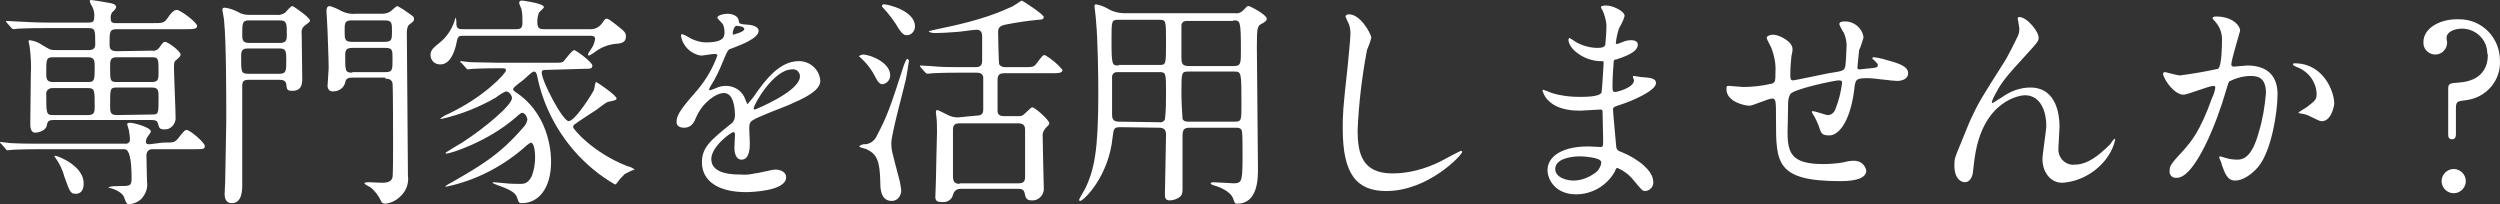 <?xml version="1.0" encoding="UTF-8"?><svg id="_レイヤー_1" xmlns="http://www.w3.org/2000/svg" width="454.11" height="37.1" viewBox="0 0 454.11 37.1"><rect x="0" y="0" width="454.11" height="37.1" fill="#333333" stroke="none"/><defs><style>.cls-1{fill:#fff;}</style></defs><path id="_パス_1864" class="cls-1" d="m21.2,9.3c-1.3,0-1.3-.7-1.3-1.3,0-2.2,0-2.7,1.3-2.7h12.4c1.5,0,2.2,0,2.2-.6s-3-2.9-3.7-2.9c-.6,0-1.2.8-1.6,1.4-.7,1-.9,1-2.8,1h-6.7c-.7,0-.9-.2-.9-1,0-.4.1-.7.3-1,.3-.2.7-.7.7-.9,0-.5-.7-.7-1.4-.8-.4-.1-3-.5-3.1-.5-.2,0-.3.1-.3.2.1.4.3.8.5,1.1.3.6.4,1.3.3,2,0,.6-.3.8-1,.8h-7.5c-1.9,0-3.6-.1-5.6-.2-.2,0-1.5-.1-1.8-.1-.07,0-.1.03-.1.1s.07.17.2.3l.8.9c.13.13.27.2.4.2.1,0,.7-.1.9-.1.5,0,1.6-.1,5.2-.1h7.4c1.3,0,1.3.3,1.3,3,0,1-.9,1-1.2,1h-6.1c-.9,0-1.1-.2-2.3-.9-.7-.5-1.5-.8-2.3-.9-.2,0-.2.1-.2.3,0,.1.2.8.2,1,.2,1.6.3,3.3.2,4.9,0,1.3-.1,7.5-.1,9,0,.4,0,1.6.9,1.6.1,0,1.8-.1,2.1-1.3.1-.6.2-1,1.2-1h17.8c.7,0,1.1.1,1.2.7.2.7.3,1,1.1,1,1.1.1,2-.8,2.1-1.9v-.1c0-1.4-.3-7.9-.3-9.3,0-.8.1-1.1.3-1.2.8-.7.9-.8.9-1.1,0-.6-2.3-2.3-2.8-2.3-.3,0-.4.1-1.1,1.1-.3.4-.8.6-1.2.5,0,0-6.5.1-6.5.1Zm-5.2,1.1c1.2,0,1.2.7,1.2,1.7,0,2.4,0,2.8-1.2,2.8h-6.4c-1.2,0-1.2-.7-1.2-1.7,0-2.4,0-2.8,1.2-2.8h6.4Zm0,5.6c1.2,0,1.2.4,1.2,3.2,0,1.1,0,1.7-1.2,1.7h-6.4c-1.2,0-1.2-.3-1.2-3.9,0-.6.5-1,1.1-1,0,0,6.5,0,6.5,0Zm5.2,4.9c-1.2,0-1.2-.6-1.2-1.8,0-3,0-3.2,1.2-3.2h6.4c1.2,0,1.2.6,1.2,1.8,0,3,0,3.1-1.2,3.1l-6.4.1Zm0-6c-1.2,0-1.2-.3-1.2-2.7,0-1.2,0-1.8,1.2-1.8h6.4c1.2,0,1.2.3,1.2,2.7,0,1.2,0,1.8-1.2,1.8h-6.4Zm-11.1,13.4c-.1,0-.2,0-.2.1s.1.2.2.3c.7,1,1.3,2.2,1.6,3.4,1,2.8,1.1,3.1,2.1,3.1.8,0,1.4-.6,1.4-1.8.1-3.2-4.5-5-5.1-5.1Zm17.1-2.1c-.4,0-.7,0-.7-.5,0-.2.1-.5.2-.7s.7-.9.7-1.1c0-.8-3.2-1.6-3.7-1.6s-.6.1-.6.3c.1.3.2.7.3,1,.1.6.2,1.2.2,1.8,0,.4-.3.7-.7.7H7.6c-1.9,0-3.6,0-5.6-.1-.3,0-1.5-.2-1.8-.2-.1,0-.2,0-.2.1,0,0,0,.1.2.2l.8.9c.1.2.2.3.4.3.3,0,.6-.1.9-.1.4,0,1.6-.1,5.2-.1h15.1c.87,0,1.3,1.73,1.3,5.2,0,1.5-.2,1.5-2.4,1.5-.6,0-1.2,0-1.8.2,0,.1.3.2.5.2,1.9.6,2.3,1.4,2.4,1.8.3.8.4,1.1.9,1.1.8-.1,1.6-.4,2.2-1,.8-.9,1.2-2,1-3.2,0-.5-.1-4.1-.1-4.7s.4-1.1,1-1.1h7.4c2,0,2.2,0,2.2-.6s-2.7-2.9-3.3-2.9c-.3,0-.5.2-1.6,1.6-.6.7-.8.7-2.7.7l-2.4.3h0Zm23.6-11.7c.5,0,1.1.1,1.2.8.1.9.1,1.2,1.1,1.2,1.8,0,1.8-1.4,1.8-2.4,0-1.3-.1-6.9-.1-8-.1-.5.1-1.1.5-1.4.9-.7,1-.7,1-1,0-.5-3-2.6-3.2-2.6-.3,0-1.1,1-1.3,1.2-.5.3-1,.5-1.6.4h-4.9c-.7,0-1.4-.1-2-.5-.8-.4-1.6-.7-2.4-.8-.2,0-.5,0-.5.3s.3,1.7.3,2c.4,3.9.4,13.7.4,18.2,0,1.1-.2,10.9-.2,11.2,0,.7-.1,1.6-.1,2,0,.5,0,1.8,1.3,1.8,1.9,0,1.9-2.4,1.9-3.4V15.7c0-.9.2-1.2,1.2-1.2h5.6Zm0-10.8c1.3,0,1.3.6,1.3,2.5,0,.9,0,1.6-1.2,1.6h-5.7c-1.2,0-1.2-.7-1.2-1.6,0-1.9,0-2.5,1.2-2.5h5.6Zm-5.7,9.7c-1.3,0-1.3-.3-1.3-3.1,0-.8,0-1.5,1.2-1.5h5.8c1.2,0,1.2.6,1.2,2.2,0,1.8,0,2.4-1.2,2.4h-5.7Zm24.9.9c.4,0,1.1,0,1.3.8.1.7.1,10.2.1,11.2,0,.8,0,5.5-.1,5.9-.2.9-1.2,1-1.9,1-.4,0-2.1-.1-2.5-.1-.5,0-.7.1-.7.2,0,.2,1.1.7,1.2.8.8.7,1.4,1.5,1.8,2.4.1.3.4.5.8.5,1-.1,2-.6,2.7-1.3,1.1-1,1.6-2.4,1.4-3.8,0-4.1-.2-22.2-.2-25.9,0-.3,0-1.1.4-1.5.8-.6.9-.7.9-1,0-.5-.1-.5-1.4-1.4-.5-.4-1.1-.7-1.6-1-.3,0-1.1.9-1.3,1-.5.3-1,.4-1.6.4h-4.7c-.9.1-1.8-.1-2.6-.5-.7-.4-1.4-.7-2.1-.9-.5,0-.6.5-.6.9,0,.3.2,3.1.2,3.7,0,.3.2,5,.2,6.7,0,.5-.2,2.7-.2,3.2s.3,1,.9,1h.2c1,0,1.9-.7,2.1-1.6.1-.8.7-.9,1.2-.9h6.1v.2h0Zm-.1-10.6c1.3,0,1.3.5,1.3,2,0,1.4,0,1.9-1.3,1.9h-6c-1.3,0-1.3-.5-1.3-2,0-1.4,0-1.9,1.3-1.9h6Zm-5.9,9.5c-1.3,0-1.3-.3-1.3-3.1,0-.9.1-1.4,1.3-1.4h6c1.3,0,1.3.4,1.3,2,0,2,0,2.4-1.3,2.4h-6v.1Zm43.2-6.7c.4,0,.9,0,.9.6-.1.7-.4,1.4-.8,1.9-.2.4-.5.7-.5.9,0,.1.1.2.2.2.4-.2.7-.4,1-.6,1-.8,2.2-1.3,3.5-1.5,1.3-.1,2.2-.2,2.2-1.4,0-.6-.3-.9-.9-1.4-2-1.6-2.3-1.8-2.6-1.8-.2,0-.3,0-.9.9-.6.8-1.5,1.1-2.4,1h-8.1c-.9,0-1.2-.2-1.2-1.4,0-.5.1-1.1.3-1.6.1-.2.9-.8.9-1,0-.7-3.9-1.2-4-1.2-.2,0-.5.1-.5.4,0,.2.3.9.4,1.1.2.8.2,1.6.2,2.4,0,1-.2,1.3-1.1,1.3h-9.7c-.6,0-1.1,0-1.2-.8,0-.4,0-.9-.1-1.3-.1.1-.2.3-.2.5-.5,1.6-1.5,3.1-2.8,4.1-1.1.9-1.6,1.3-1.6,2.2s.7,1.7,1.7,1.7h.1c2.1,0,2.8-3.2,3-4.3.2-.9.5-.9,1.1-.9h23.1Zm-1.1,6c1.1,0,1.5,0,1.5-.6s-3-2.8-3.3-2.8c-.4,0-1.6,1.7-1.9,2s-.5.3-2.1.3h-9.7c-1.6,0-3.4-.1-5.1-.1-.3,0-1.6-.2-1.8-.2-.07,0-.1.03-.1.1h0c0,.1.1.2.2.2l.8.9c.1.1.2.3.4.3.3,0,.6-.1.9-.1.4,0,1.8-.1,4.7-.1,1.2,0,1.3,0,1.3.4,0,.5-3.9,4.8-10.5,7.9-.5.2-1,.5-1.4.8,0,.1.1.1.2.1,3.5-.8,6.8-2.1,9.9-3.9.5-.4,1.1-.8,1.8-1.1.6,0,1.1.8,1.1,1.2,0,1.3-4.9,5.4-8.9,8-.5.3-3.2,1.9-3.2,2,0,0,.1.1.2.1.7,0,7.4-2.1,12.5-6.5,1-.9,1.1-.9,1.3-.9.5,0,.9.9.9,1.2-.1.6-.4,1.1-.8,1.5-4.3,5-7.9,7-12.9,9.9-.4.2-.8.4-1.2.7,0,.1.1.1.2.1,5.2-1.1,9.9-3.5,13.9-6.9.4-.4.9-.8,1.4-1.1.5,0,.8,1.1.8,2.7,0,1.2-.2,2.3-.6,3.4-.7,1.3-1.3,1.4-2.1,1.4-.5,0-1.8,0-2.6-.1-.3,0-1.9-.2-2.2-.2,0,0-.2,0-.2.1s.1.1.8.4c2,.7,3.3,1.3,3.6,2.2.3.9.3,1.1.9,1.1,3.1,0,5.3-2.8,5.3-7.5,0-.9,0-8-5.9-12.3-.9-.6-1-.7-1-.9,0-.4,1.7-1.5,2-1.8,1.4-1.3,1.6-1.4,1.8-1.4.4,0,.5.5.6.9,1,5,3.4,9.7,6.7,13.5,2.1,2.4,4.6,4.5,7.4,6.1.2,0,.2-.1.4-.3.4-.6.9-1.1,1.4-1.6.6-.3,1.1-.6,1.8-.8-.4-.3-.8-.5-1.3-.6-6.4-2.5-9.9-6.8-9.9-7.1s.2-.5.4-.6c.5-.4,3.3-2.2,3.9-2.6,1.6-1.2,1.8-1.4,2.5-1.5.5-.1,1.1-.2,1.1-.5,0-.6-3.6-3-3.7-3-.2,0-.3,1.1-.4,1.4-.2.5-3.4,5.7-4.6,5.7-1.1,0-4.9-7.3-4.9-8.8,0-.5.4-.5.7-.5l7-.2h0Zm18.2,10.7c1.3,0,1.8-1,2.2-2,1.1-2.5,3.5-4.3,5-4.3,1.6,0,2,2.3,2,4.1,0,.5-.2,1.1-.6,1.4-3.9,3.1-5.4,4.4-5.4,7.1,0,3.2,2.7,5.4,8,5.4,1,0,7.3-.2,7.3-2.7,0-1-1.1-1.4-2-1.4-.5,0-3.2.7-3.7.7-.9.2-1.7.3-2.6.2-1.2,0-5.3,0-5.3-2.8,0-2.3,3.6-4.9,4-4.9.3,0,.3.3.3.5,0,0-.1,2-.1,2.4,0,.7.2,2.1,1.3,2.1,1.5,0,1.5-2.3,1.5-3,0-.4-.1-2.1-.1-2.5,0-.9,0-1.3.7-1.7.7-.5,5.4-2.3,6.4-2.7,2.5-1.1,5.8-2.5,5.8-4.4-.1-2-1.8-3.6-3.9-3.6-3.6,0-6.2,3.7-7.6,5.6-.5.8-1.1,1.5-1.7,2.2-.1,0-.1-.1-.4-.8-.5-1.5-1.9-2.5-3.5-2.5-.6,0-1.1.1-1.6.3-.4.2-.8.3-1.3.5-.1,0-.2-.1-.2-.1h0c0-.2.1-.3.3-.7.9-1.4,1.6-2.9,2.2-4.4.9-2.1.9-2.2,1.6-2.4,1.9-.7,4.9-1.9,4.9-3.2,0-.9-1.6-1.1-1.8-1.1-1.6-.1-1.8-.2-1.8-.7-.1-.9-1.1-1.3-2.1-1.3-.7,0-1.8.3-1.8.7,0,.2.9,1,1,1.2.2.4.3.9.3,1.4,0,.8,0,1.9-3.4,1.9-.9,0-1.9-.3-2.7-.7-.5-.3-1-.6-1.6-.8-.2,0-.2.2-.2.3.3,1.9,1.8,3.3,3.6,3.6.4,0,2-.3,2.5-.3.2,0,.5,0,.5.3-.8,2.2-2,4.3-3.5,6.1-2.8,3.2-3.9,4.6-3.9,5.8-.1.9.6,1.2,1.4,1.2h0Zm8.8-17.2c0-.2.2-1.3.7-1.3.4,0,1.4.1,1.4.6s-2,1-2,1c-.1,0-.1-.1-.1-.3h0Zm10.8,6.6c.7-.1,1.3.4,1.4,1.1v.2c0,2.7-8.1,6-8.2,6s-.2-.1-.2-.2c0-.7,3.6-7.1,7-7.1h0Zm30.4,8.7c-.8.1-1.6-.1-2.3-.5-1.4-.7-1.6-.8-1.8-.8s-.2.3-.2.4c0,.3.1.6.1.9.1.7.1,2.1.1,2.7,0,1.1-.2,7.3-.2,8.9,0,.5-.1,2.7-.1,2.9,0,.8.5.9,1.2.9.9.1,1.8-.4,2-1.3.2-.73.67-1.1,1.4-1.1h10.5c.9,0,1,.4,1.1.7.2.9.3,1.4,1.3,1.4,1.1.1,2.1-.8,2.2-1.9v-.3c0-.1-.2-7.9-.2-9.3-.1-.6.1-1.1.5-1.6.6-.6.7-.7.7-.9,0-.6-2.6-2.9-3.1-2.9-.2,0-.2.1-1.1.9-.7.7-.9.7-1.5.7h-2.5c-.5,0-1.1-.1-1.2-.8v-5.8c0-1.1.6-1.2,1.3-1.2h8.3c1.4,0,2.2,0,2.2-.6-.9-1.1-2-2-3.2-2.7-.4,0-.5.2-1.5,1.5-.5.7-.7.7-2.6.7h-3.2c-.4,0-.8-.2-1-.5-.1-.3-.2-5.2-.2-5.9,0-.9.5-1.1,1.2-1.3,2-.4,4-.7,6-.9.7,0,1.1-.1,1.1-.5,0-.5-3.9-3-4-3s-1.6,1.1-2,1.2c-1.6.7-4.9,2.3-12.9,3.9-.3.1-2,.4-2,.5s.5.3,1,.3c1.4,0,2.7-.1,4.1-.2.5,0,3-.4,3.6-.4.8,0,1,.6,1,1.1v4.6c0,1.1-.8,1.1-1.3,1.1h-2.5c-1.9,0-3.6,0-5.6-.2-.2,0-1.5-.1-1.8-.1-.07,0-.1.03-.1.1s.07.17.2.3l.8.9c.13.13.27.2.4.2.2,0,.7-.1.9-.1.4,0,1.6-.1,5.2-.1h2.8c.8,0,1.1.3,1.2.8v5.8c0,.5,0,1.2-1.2,1.2l-3.1.3h0Zm0,12.1c-1.1,0-1.2-.7-1.2-1.4v-8.5c0-.9.5-1.1,1.2-1.1h10.7c1.2,0,1.2.8,1.2,1.3v8.5c0,.9-.5,1.1-1.2,1.1h-10.7v.1h0ZM160.2,1.1c0,.1.1.2.2.3,1.1,1.2,2.1,2.5,2.9,3.9.6.9,1,1.1,1.4,1.1.9,0,1.5-.8,1.5-1.6,0-2.9-5-4-5.5-4-.3-.1-.5.1-.5.3h0Zm-4.2,9.1c1.3,1.1,2.4,2.5,3.1,4,.4.8.8,1.1,1.2,1.1.8-.1,1.4-.8,1.4-1.6,0-2.4-3.7-3.8-5-3.8-.4.1-.7.3-.7.3h0Zm.1,16.4c0,.2,1.1.4,1.3.5,1.9.9,2.4,2.1,2.5,5.9,0,1.1,0,3.5,2.1,3.5,1,0,1.7-.9,1.7-1.9v-.1c-.1-.7-.2-1.4-.4-2.1-1.2-4.6-1.4-5.1-1.4-6.4,0-1.6,2.2-9.6,2.6-11.4.1-.3.6-3.4.6-3.5,0-.2-.2-.4-.3-.4-.2,0-.5.9-.6,1.1-2.5,7.7-3,9.2-4.9,12.8-.4,1-1.4,1.7-2.5,1.6-.2.1-.7.2-.7.4h0Zm54.4-3.4c1,0,1.3.4,1.3,1.3,0,1.7-.2,9.3-.2,10.8,0,.5,0,1.1.9,1.1.7,0,1.4-.3,1.9-.7.3-.3.4-.6.4-1.4v-9.5c0-1.2.2-1.6,1.3-1.6h8.3c.5,0,1.1,0,1.2.7.1.3.1,3.2.1,3.7,0,5.2,0,5.7-1.6,5.7-.6,0-3.2-.2-3.7-.2-.2,0-.5.1-.5.2,0,.2.6.4.7.4.4.1,2.9.9,3.4,2.4.3.8.3.9.7.9,3.8,0,3.8-4.6,3.8-6.4,0-3.5-.2-18.6-.2-22,0-3.9.1-3.9,1.1-4.4.3-.2.7-.4.7-.8,0-.7-3-2.3-3.3-2.3s-.3.1-1,.8c-.4.4-.9.6-1.4.5h-20.1c-1.1,0-2.3-.3-3.2-.9-.6-.3-1.3-.6-2-.7-.2,0-.3.1-.3.3,0,.1.3,2.4.3,2.9.3,3,.4,9.8.4,13,0,10.2-.7,13.8-2.4,17.3-.2.3-1.1,1.9-1.1,2s.1.2.2.2c.6,0,5.2-4.4,5.9-11.6.2-1.5.2-1.8,1.4-1.8l7,.1h0Zm-7.3-11.3c-1.2,0-1.3,0-1.3-4.7,0-3.4,0-3.6,1.2-3.6h7.5c1.2,0,1.2.1,1.2,4.1s0,4.1-1.2,4.1h-7.4v.1Zm0,10.2c-1.2,0-1.2-.8-1.2-1.4v-6.9c.2-.7.7-.7,1.1-.7h7.5c1.2,0,1.2.2,1.2,3.8,0,1.6,0,3.2-.2,4.8-.2.4-.6.6-1.1.5,0,0-7.3-.1-7.3-.1Zm21-9.1c1.3,0,1.3.1,1.3,6.1,0,2.7,0,3-1.2,3h-8.4c-.3,0-.9,0-1.1-.5-.1-1.6-.2-3.1-.2-4.7,0-3.8,0-3.9,1.3-3.9h8.3Zm-.2-9.3c1.3,0,1.4,0,1.4,5.5,0,2.3,0,2.8-1.3,2.8h-8.2c-1.3,0-1.3-.7-1.3-1.6v-5.9c.2-.7.7-.7,1.2-.7h8.2v-.1h0Zm21-1.1c-.2,0-.6.1-.6.4,0,0,.4,1,.5,1.1.3.6.4,1.3.4,2,0,1.1-.4,4.5-.5,5.9-.9,8-.9,8.9-.9,11.4,0,8.2,2.5,11.3,7.9,11.3,7.7,0,13.8-6.6,13.8-7.1,0-.1-.1-.2-.2-.2h0c-.2,0-3.3,1.7-3.9,2-2.7,1.3-5.6,2.1-8.6,2.1-5.5,0-6.3-3.7-6.3-7.8.2-4.9.8-9.8,1.7-14.6.3-.7.6-1.5.8-2.3-.2-.9-2-4.2-4.1-4.2h0Zm46.8,1.9c0,1.2-.1,2.4-.2,3.6-.1.4-.5.6-1.4.6-1.4,0-2.8-.4-4-1.1-.1-.1-1.1-.7-1.1-.7-.1,0-.2.2-.2.3,0,1.6,2.6,3.7,5.5,3.9.7,0,.9,0,.9.2,0,0-.3,5.4-.4,5.5-.3.8-3,.8-4,.8-1.7,0-3.4-.2-5-.7-.5-.2-1-.4-1.6-.6-.1,0-.1.1-.1.2.2.7.6,1.4,1.2,1.9,1.8,1.7,4.7,1.7,5.7,1.7.5,0,3-.2,3.6-.2.4,0,.4.2.4.6,0,1.1.1,3.9.1,4.7,0,1.4,0,1.5-.5,1.5-.3,0-1.8-.1-2.2-.1-4.9,0-7.4,1.9-7.4,4.3,0,1.7,1.4,4.4,5.2,4.4,2.9,0,5.6-1.6,7-4.1.2-.5.3-.7.5-.7,1.1.5,2.1,1.2,2.9,2.2,1.5,1.8,1.6,2,2.2,2,.9-.1,1.5-.9,1.4-1.7,0-1.9-2.6-4.1-5.8-5.4-.9-.3-.9-.5-1-1.8,0-.4-.5-5.1-.5-5.9,0-.4.1-.5,1.4-.9,1.9-.6,6.4-2.5,6.4-3.9,0-.9-1.1-1-2.7-1.1-.2,0-1.1-.2-1.3-.2-.1,0-.2,0-.2.1s.2.6.2.7c0,1.3-3,2.1-3.4,2.1-.5,0-.5-.2-.5-1.2,0-1.7.2-3.9.2-4,0-.6.1-.7.5-.7,1.1-.4,3.9-1.2,3.9-2.7,0-.7-.8-.8-1.2-.8-.5,0-1,.1-1.5.3-.4.2-.8.3-1.1.4-.2,0-.2-.2-.2-.2.1-.9.3-1.8.6-2.7.4-.7.8-1.4,1-2.2,0-.9-2.2-1.9-3.3-1.9-.2,0-1,0-1,.3,0,.1.2.5.3.6.4.9.6,1.7.7,2.6h0Zm-1,24.8c.2.4-.2,1.4-.9,2-1.2.9-2.6,1.5-4.1,1.5-1.1,0-3.3-.5-3.3-2.1,0-2.3,4.3-2.3,4.4-2.3.8,0,3.6.2,3.9.9h0Zm47.7-22.5c-.2-1.7-1.8-3-3.5-2.9-.2,0-.9,0-.9.5,0,.1.7,1.5.8,1.5.4.9.6,1.9.5,2.8,0,.5-.1,2.5-.2,3.3-.2.9-.5.9-3,1.3-1.1.2-6.2,1.3-6.5,1.3-.5,0-.5-.3-.5-1.2,0-1.1.1-2.1.2-3.2.1-.4.2-.8.2-1.3,0-1.4-2.5-2.6-3.5-2.6-.5,0-1.2.2-1.2.6,0,.2.8,1.6.9,1.9.5,1.4.8,2.8.7,4.3,0,1.5,0,1.9-.7,2.1-1.7.4-3.5.6-5.2.6-.4,0-2.1-.2-2.5-.2s-.5,0-.5.6c0,2.3,3.3,3,4.2,3,.6,0,3.4-1.3,4.1-1.3s.7.4.7,3.9c0,7.8,0,11.1,11.7,11.1.9,0,4.7,0,4.7-1.9-.2-1.1-1.1-1.8-2.2-1.8-.7,0-1.3.1-2,.3-1.2.2-2.4.3-3.6.3-5.7,0-6.5-1.9-6.5-5.8,0-.1.1-3.9.1-5.2,0-.6.1-1.2.4-1.7.5-.9,8-2.5,8.8-2.5.6,0,.6.2.6.5-.2,1.6-.6,3.2-1.2,4.7-.2.6-.7,1.1-1.4,1.1-.4,0-2.2-.7-2.7-.7-.1,0-.2,0-.2.1.1.3.3.6.5.9.3.6.6,1.2.8,1.8.4,1.2.5,1.6,1.9,1.6,1.5,0,3.7-2.1,4.5-8.2.2-2.1.3-2.2,2.7-2.2.7,0,4.3.5,5.1.5s2-.3,2-1.4c0-.8-.6-1.5-3.2-2.2-1-.3-2-.6-3-.7-.1,0-.3,0-.3.2,0,.1.1.2.2.2.7.7.8.8.8,1,0,.5-.4.5-1.3.6-.3,0-1.8.2-1.9.2s-.5,0-.5-.2,0-.5.3-3.3c.2-.3.8-2.2.8-2.3h0Zm28.3-3.7c-.2,0-.3.1-.3.2,0,.2.3,1.6.3,1.9,0,.6-.1,1.1-.4,1.6-.3.7-2,4-2.3,4.4-4.2,6.6-4.7,7.4-6.1,10.4-.3.6-1.6,3.9-1.9,4.6-1,2.4-1.1,2.6-1.1,3.8,0,2.7,1.4,3.1,1.9,3.1,1,0,1.3-1.1,1.4-1.4.1-.4.3-2.6.4-3.1,1.5-10.5,8.4-11.3,9.1-11.3,3,0,3.9,3.2,3.9,5.5,0,.9-.7,5.2-.7,6.1,0,2.3,1.4,4.3,3.6,4.3,3-.2,5.8-1.7,7.7-4,.9-1.1,1.6-2.4,1.9-3.8,0-.1,0-.2-.1-.2s-.7.8-.8,1c-2,2-4.1,3.7-6.4,3.7-1.5.2-2.8-.9-3-2.4v-.6c0-.6.2-3.3.2-3.9,0-1.6-.3-7.1-5.3-7.1-1.9,0-3.7.7-5.2,1.8-.4.2-1.1.7-1.6,1-.1,0-.2,0-.2-.2.2-.6.5-1.2.8-1.7,1-1.9,2-3.1,5.4-6.8,2-2.2,2.3-2.5,2.3-3.1.1-1.1-2.1-3.8-3.5-3.8h0Zm29.8,14.1c.8,0,4.6-1.6,5.5-1.6.2,0,.3.2.3.3-.1.7-.3,1.3-.6,1.9-2.2,6.2-3.9,8-5,9.3-2.5,2.7-2.7,3-2.7,3.9-.1.7.4,1.3,1.1,1.3h.2c3.3,0,7.3-10.1,8.9-15.7.4-1.4.5-1.6.6-1.8,1.2-.6,2.6-1,3.9-1,1.2,0,2.8.2,2.8,3.1-.2,2.4-.6,4.8-1.3,7.1-1.2,4.4-2.7,5-3.9,5-.7,0-1.4-.1-2.1-.3-.3-.1-.7-.2-1-.3-.1,0-.2.1-.2.2h0c0,.1.5,1.1.5,1.4.5,1.3.9,2.8,2.4,2.8,1.4,0,3-1.1,4.2-2.5,2.4-2.9,3.5-9.9,3.5-13.2,0-3.8-2.4-5.2-5.5-5.2-.3,0-2.2.2-2.4.2-.3,0-.5-.1-.5-.4,0-.8,1.6-6,1.6-6.1,0-1.1-1.6-2.6-4.3-2.6-.2,0-.7,0-.7.3,0,.1.1.2.7.9.8,1,1.1,2.2,1,3.5,0,.2,0,4.3-.7,4.8-2.3.5-4.6.9-6.9,1.2-.5,0-2.6-.6-2.7-.6-.2,0-.4.1-.4.3.2,1.2,2.1,3.8,3.7,3.8h0Zm27.4,1.6c0-2.1-1.9-7.3-7.2-7.3-.1,0-.3,0-.3.2s.7.5,1,.6c1.9.8,3.2,2.6,3.3,4.7,0,1.1-.2,1.2-1.7,2.4-.2.2-1.6.9-1.6,1.1,0,.1,1.1.2,1.3.3.5.1,2.4,1.2,2.8,1.2,1.8.2,2.4-2.7,2.4-3.2h0Zm27.9-8.8c0,2-.9,4.7-5.3,5-1.6.1-1.9.2-1.9,1.1v8.3c0,.3,0,.9.7.9s.7-.7.7-.9v-4.6c0-1.4.2-1.4,1.8-1.6,3.6-.4,6.4-3.5,6.2-7.2,0-4.1-3.2-7.5-7.4-7.5h-.4c-3.4,0-6.1,1.8-6.1,4.1-.1,1.2.8,2.2,2,2.3h.2c1.1,0,2-.9,2.1-2v-.2c0-.2-.1-.6-.1-.8,0-1.2,1.6-1.7,2.8-1.7,2.5,0,4.6,2,4.6,4.5.07.13.1.23.1.3h0Zm-6.2,25.1c1.2,0,2.2-1,2.2-2.2s-1-2.2-2.2-2.2h0c-1.2,0-2.2,1-2.2,2.2h0c0,1.2,1,2.2,2.2,2.2Z"/></svg>